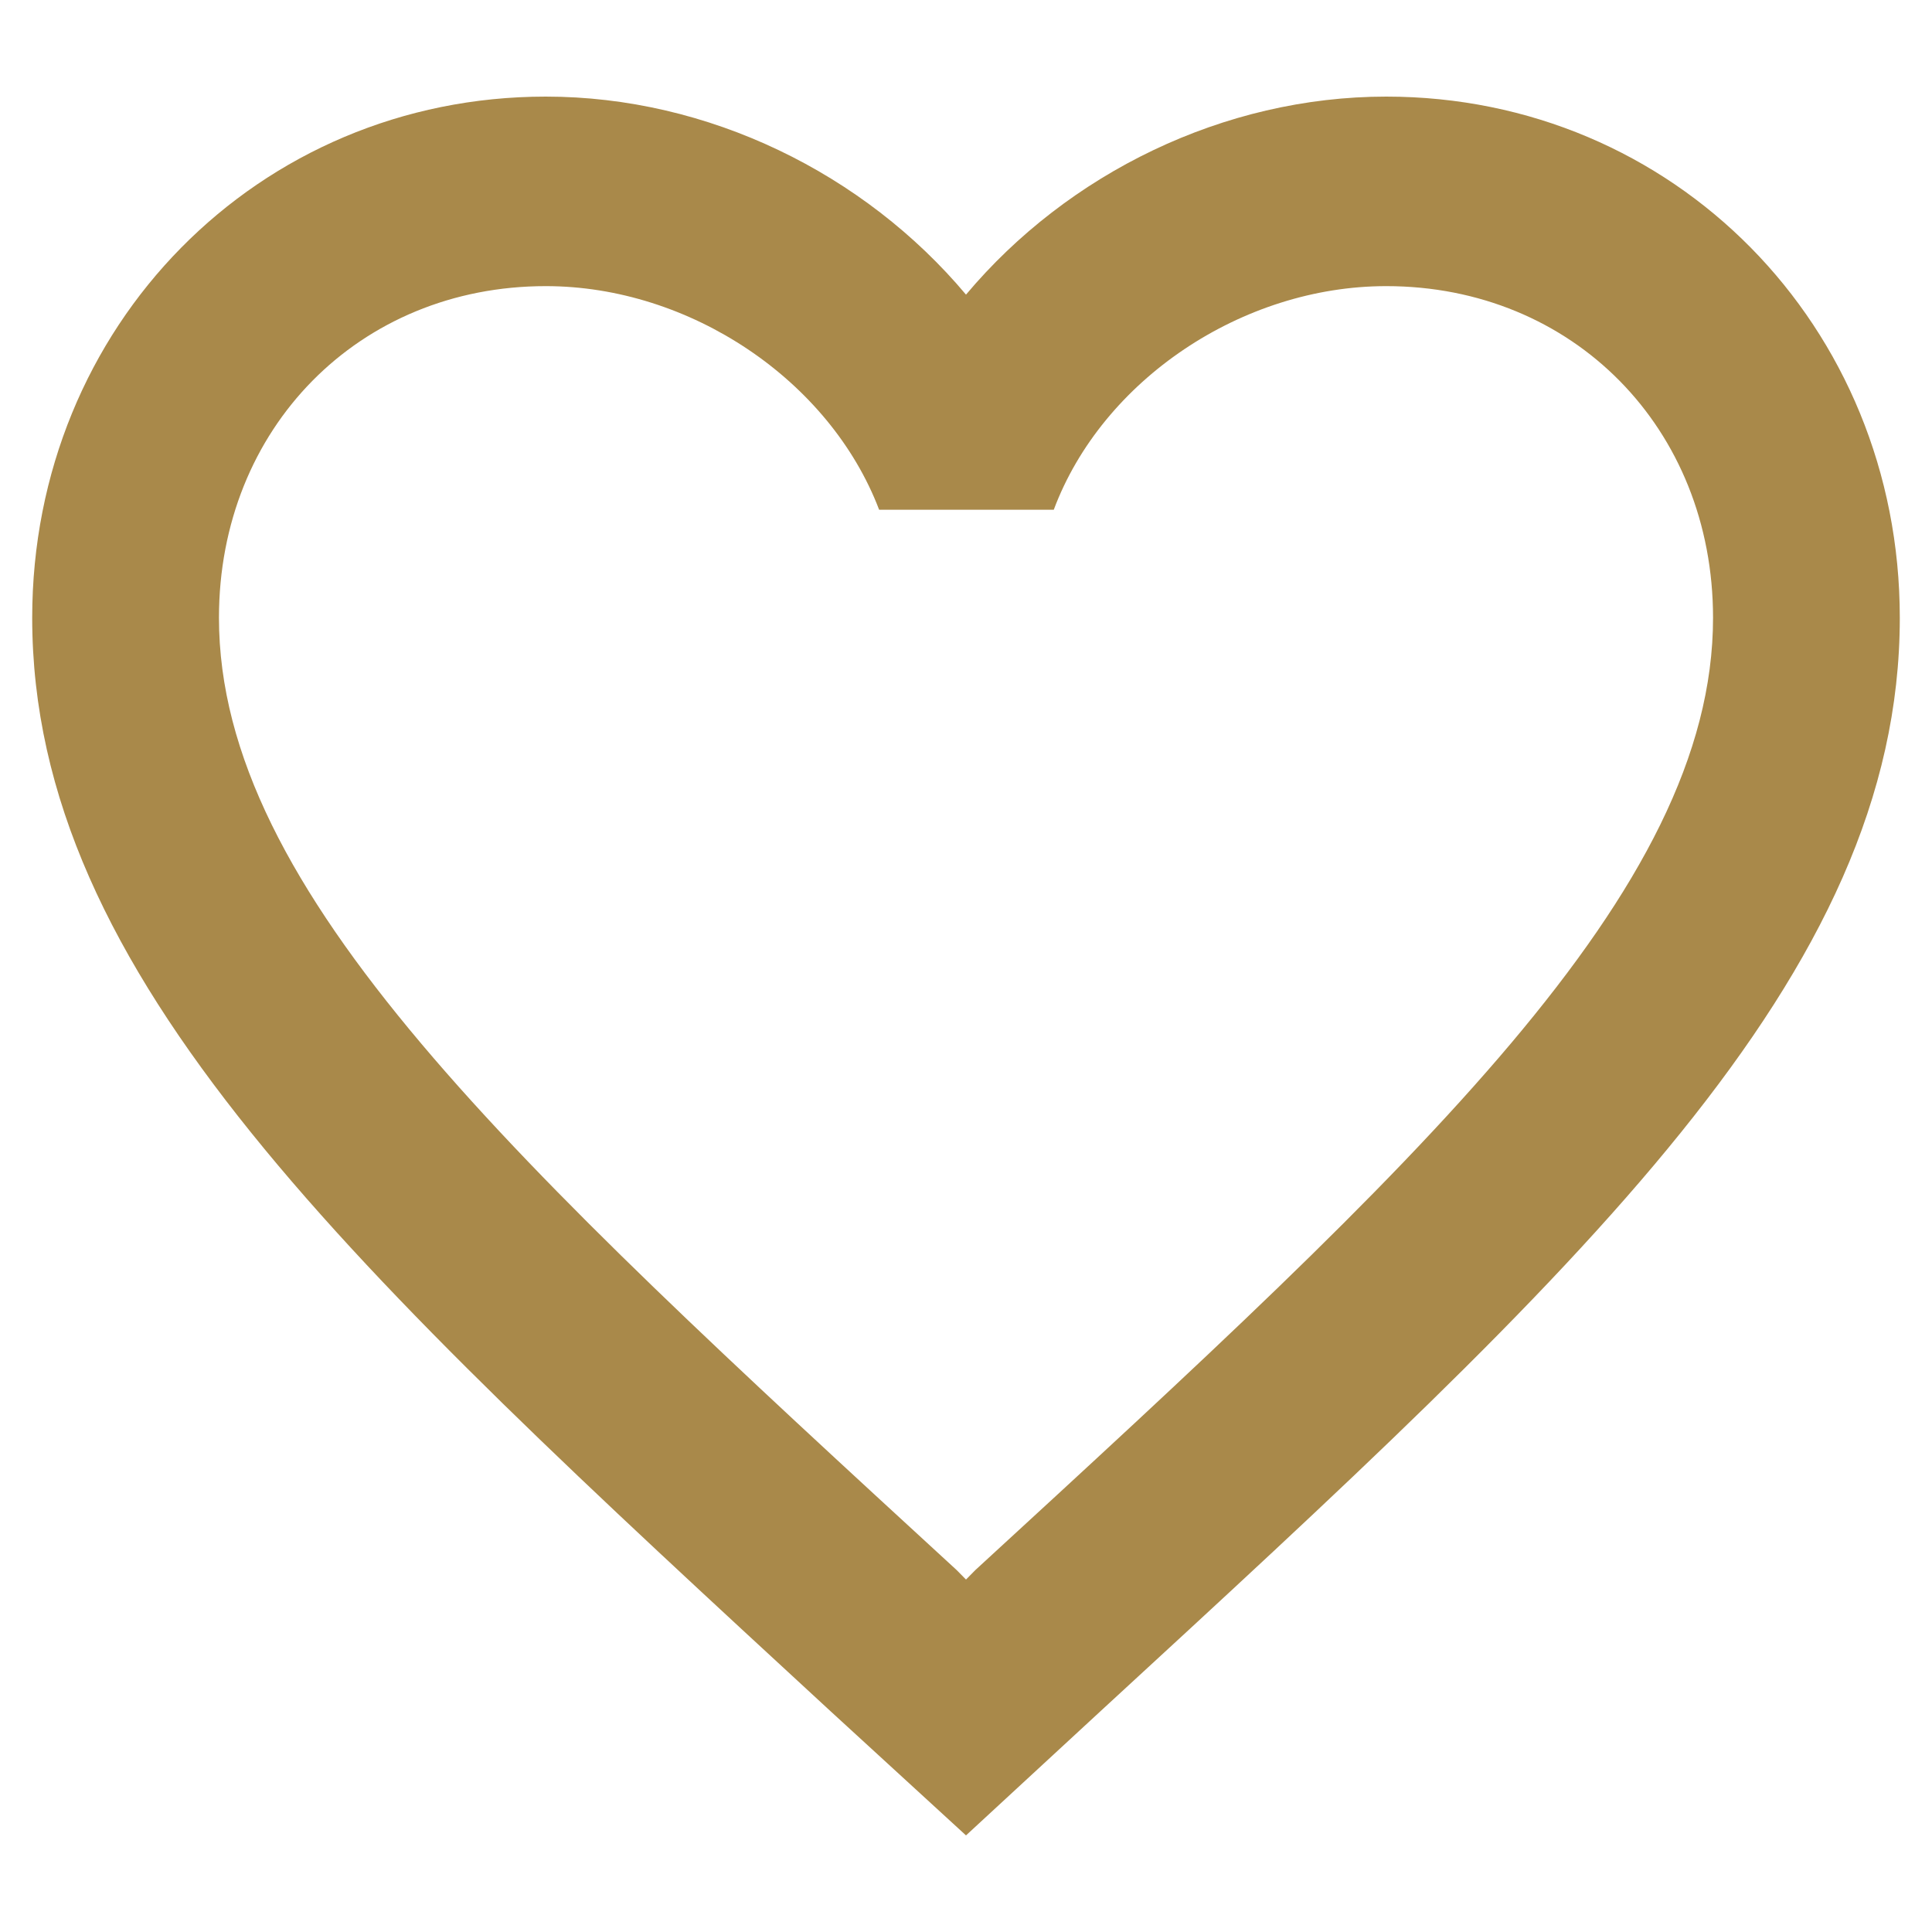 <svg xmlns="http://www.w3.org/2000/svg" width="30" height="30" fill="none"><path fill="#A9894A" d="M21.525 1.5c-2.523 0-4.944 1.192-6.525 3.075C13.419 2.692 10.998 1.5 8.475 1.5 4.009 1.5.5 5.061.5 9.593.5 15.155 5.43 19.686 12.898 26.573L15 28.5l2.103-1.942C24.57 19.686 29.5 15.155 29.5 9.593 29.5 5.061 25.991 1.5 21.525 1.5Zm-6.38 22.88-.145.147-.145-.147C7.953 18.038 3.4 13.845 3.4 9.593c0-2.943 2.175-5.15 5.075-5.15 2.233 0 4.408 1.457 5.176 3.472h2.712c.754-2.016 2.929-3.472 5.162-3.472 2.9 0 5.075 2.207 5.075 5.15 0 4.252-4.553 8.446-11.455 14.787Z"/></svg>